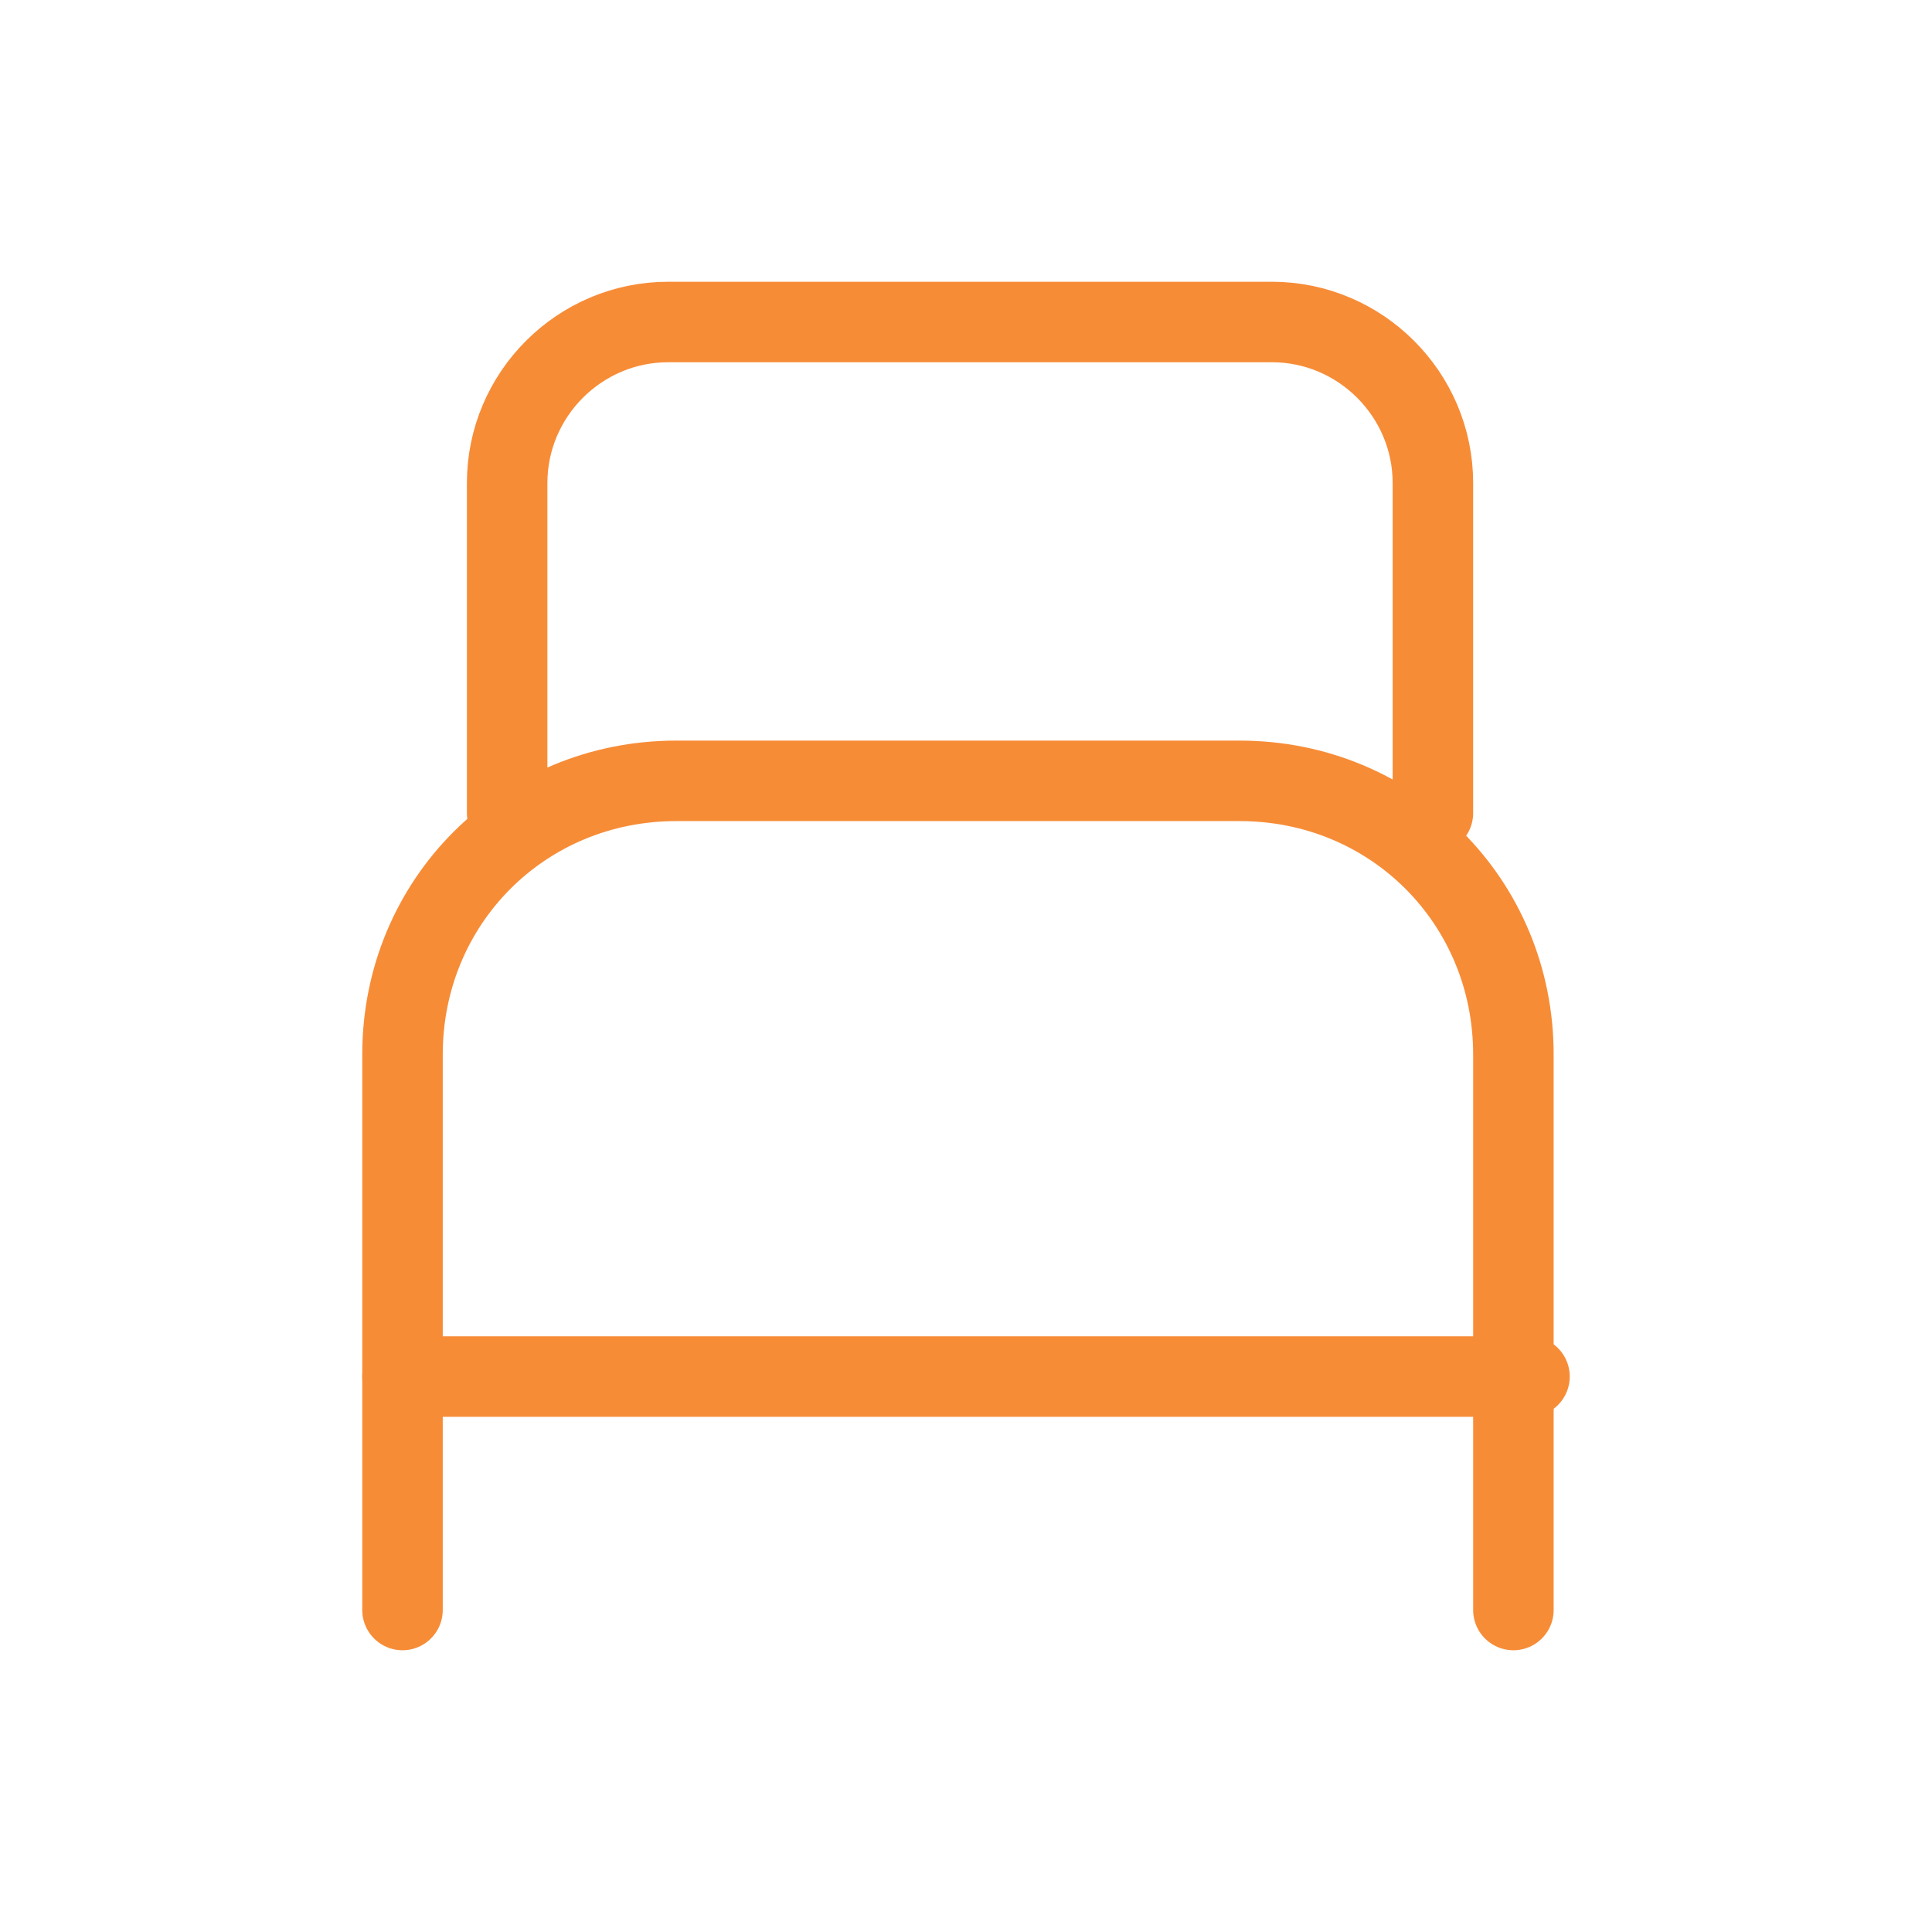 <?xml version="1.0" encoding="UTF-8"?>
<svg id="Camada_1" data-name="Camada 1" xmlns="http://www.w3.org/2000/svg" version="1.1" viewBox="0 0 24 24">
  <defs>
    <style>
      .cls-1 {
        fill: none;
        stroke: #f78c37;
        stroke-linecap: round;
        stroke-linejoin: round;
      }
    </style>
  </defs>
  <path class="cls-1" d="M5,20v-6.9c0-1.9,1.5-3.4,3.4-3.4h7c1.9,0,3.4,1.5,3.4,3.4v6.9"/>
  <path class="cls-1" d="M6.3,10.1v-4.1c0-1.1.9-2,2-2h7.5c1.1,0,2,.9,2,2v4.1"/>
  <line class="cls-1" x1="5" y1="17.1" x2="19" y2="17.1"/>
</svg>